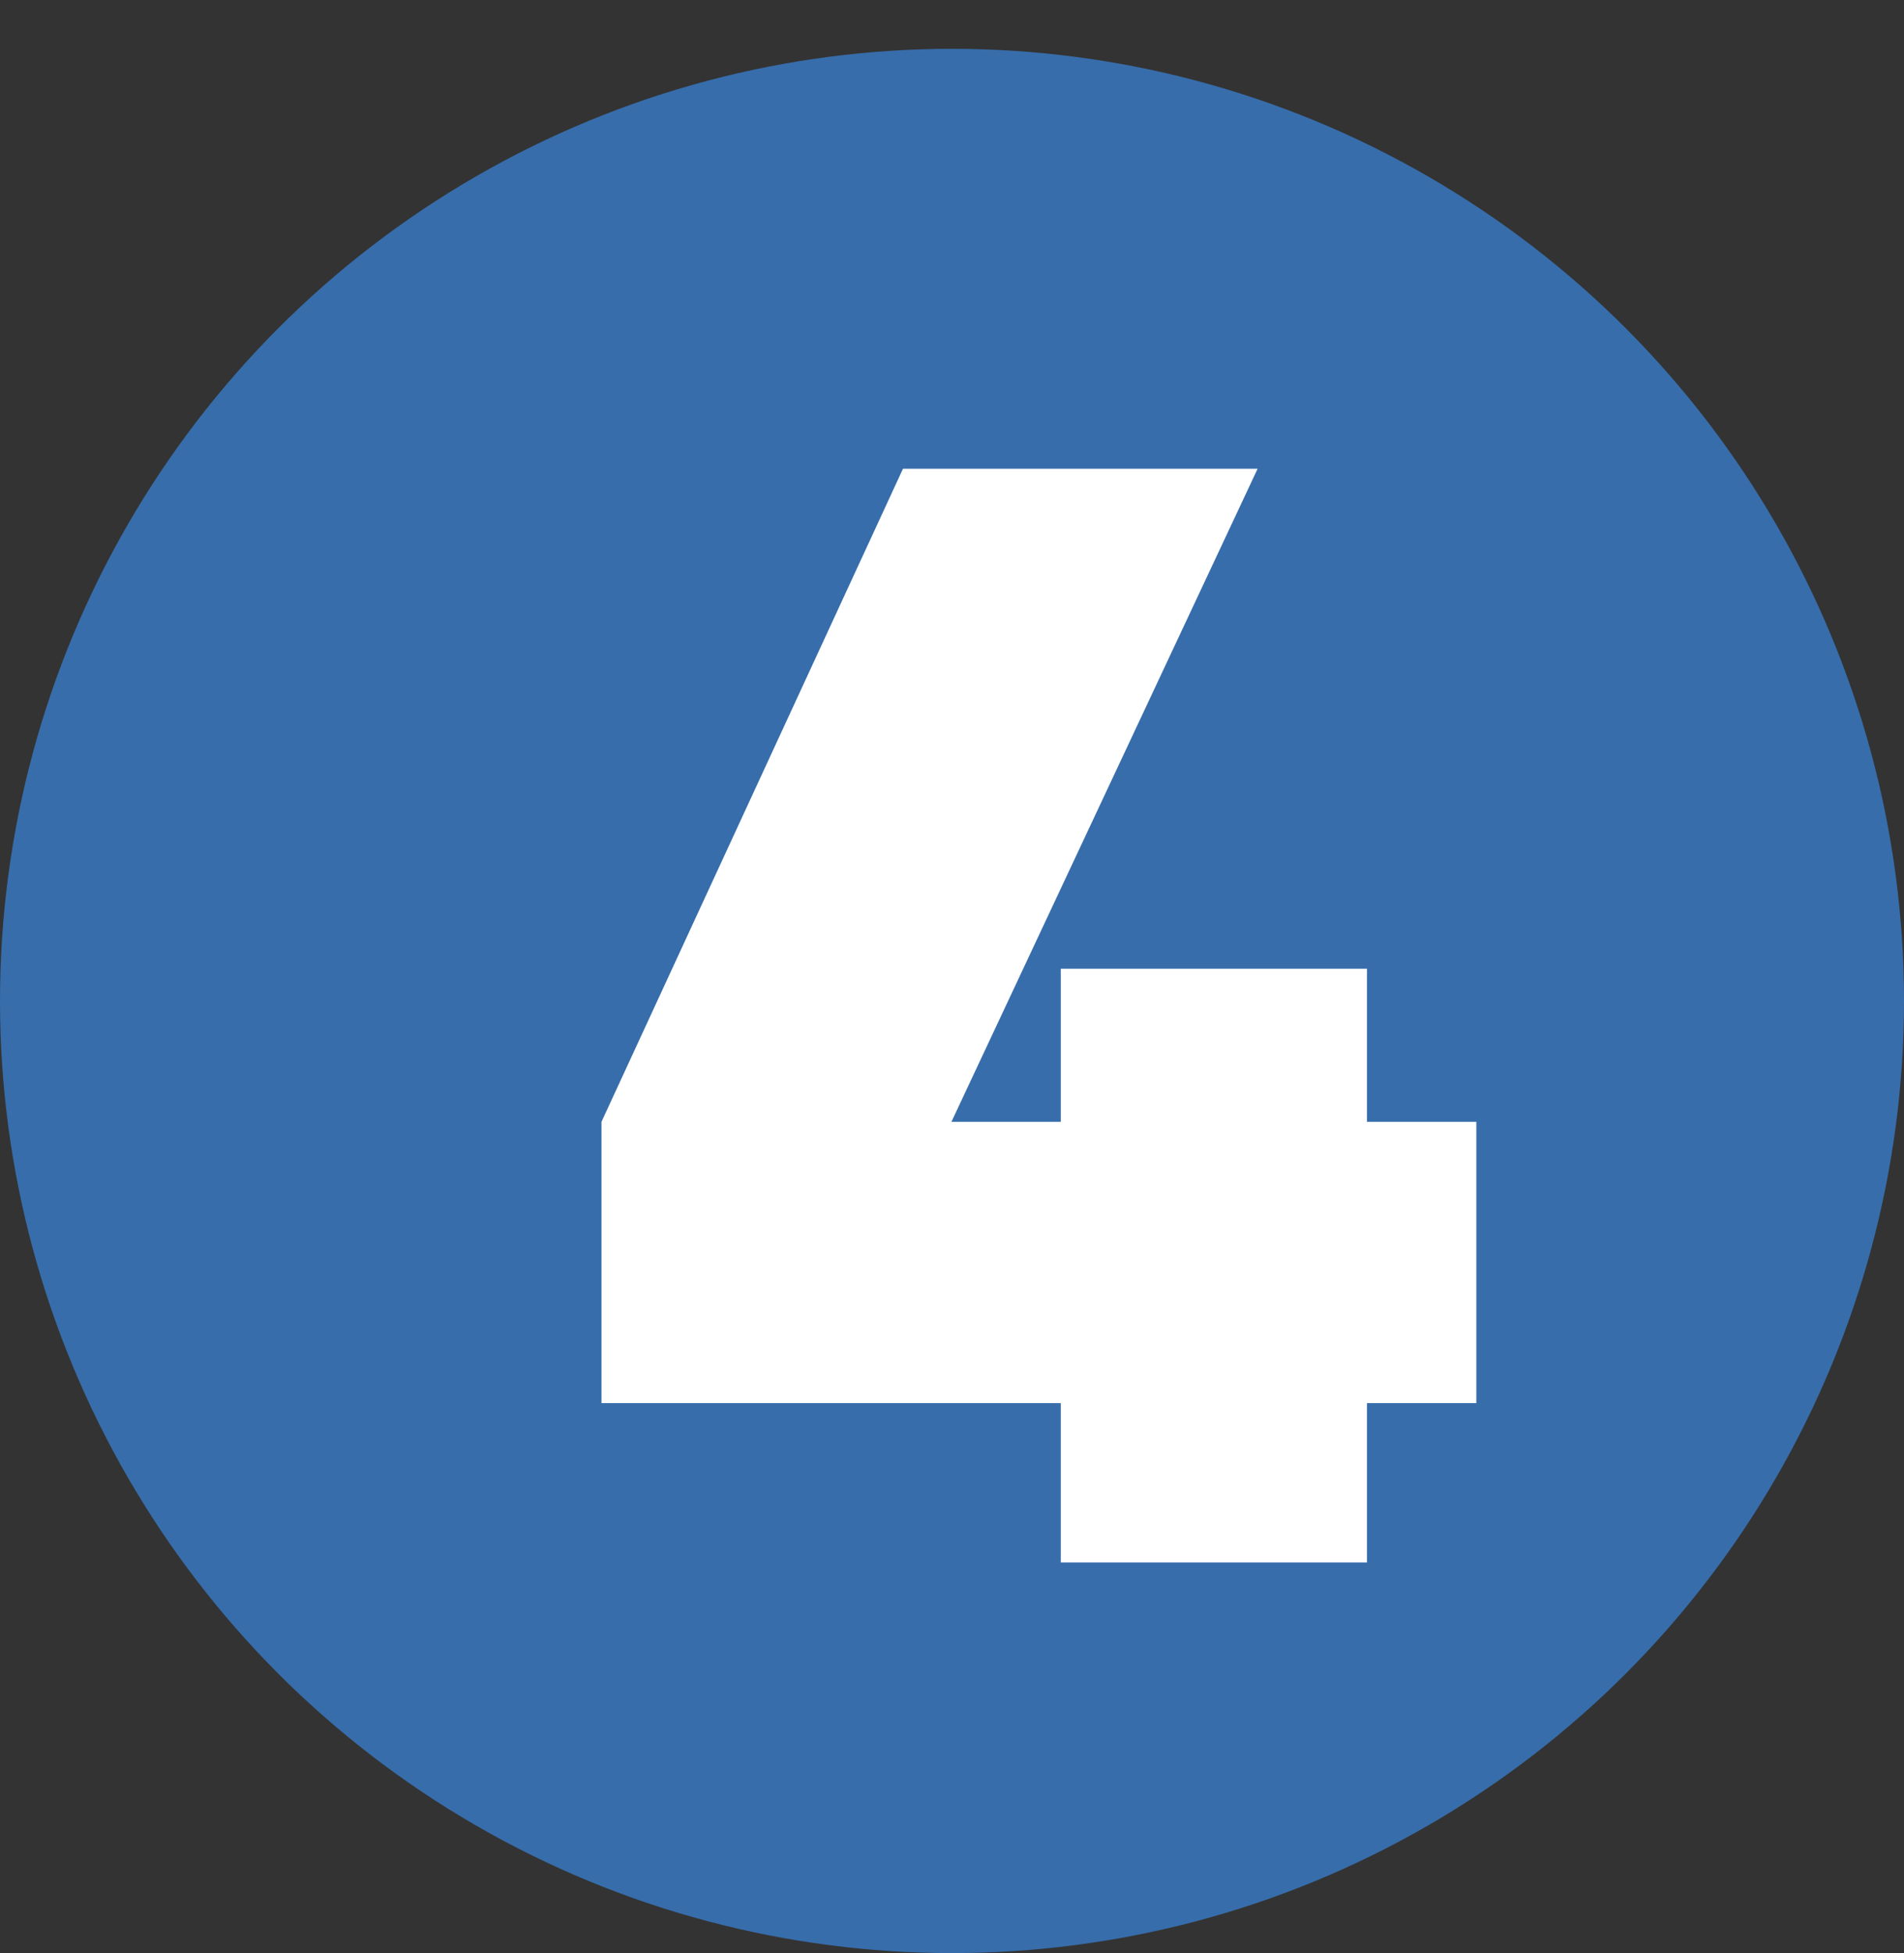 <?xml version="1.0" encoding="UTF-8"?> <svg xmlns="http://www.w3.org/2000/svg" width="78" height="80" viewBox="0 0 78 80" fill="none"><rect x="0" y="0" width="78" height="80" fill="#333333" stroke="none"/> <circle cx="39" cy="41" r="39" fill="#376DAB"></circle> <path d="M60.48 45.952V57.472H56V64H43.456V57.472H24.64V45.952L36.992 19.2H51.52L38.976 45.952H43.456V39.68H56V45.952H60.48Z" fill="white"></path> </svg> 